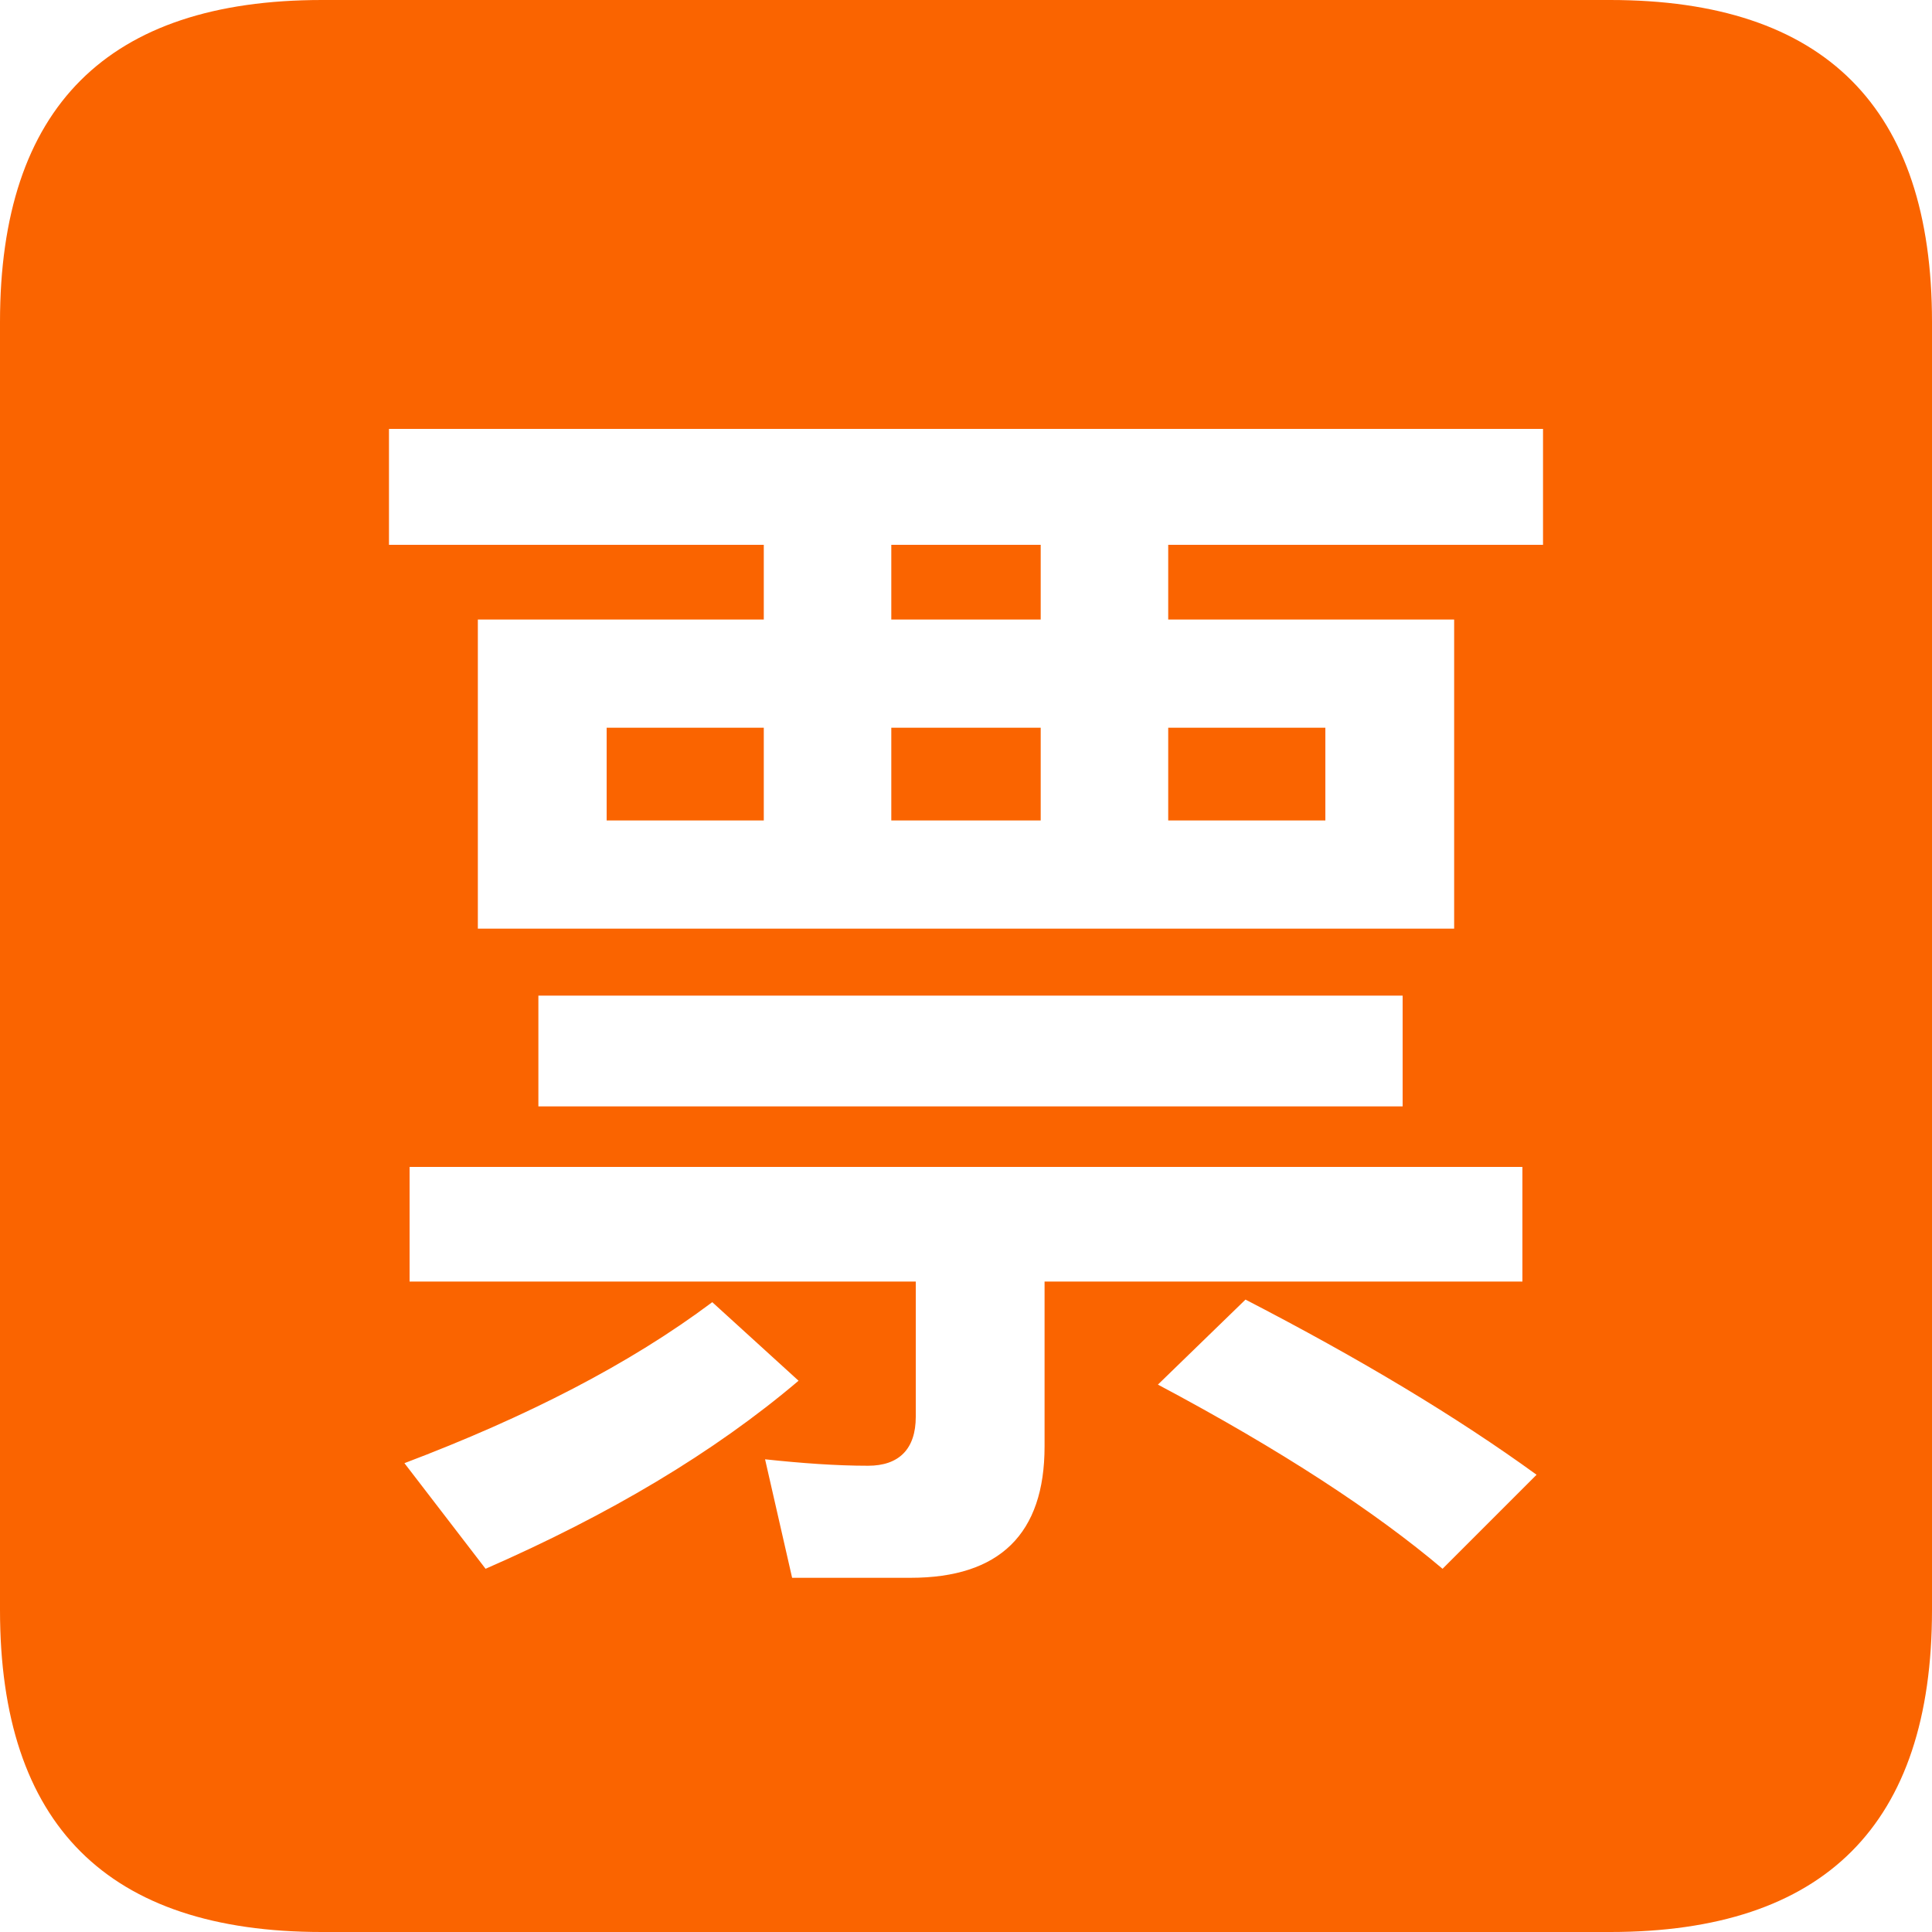 <?xml version="1.0" standalone="no"?><!DOCTYPE svg PUBLIC "-//W3C//DTD SVG 1.1//EN" "http://www.w3.org/Graphics/SVG/1.1/DTD/svg11.dtd"><svg t="1767776330485" class="icon" viewBox="0 0 1024 1024" version="1.1" xmlns="http://www.w3.org/2000/svg" p-id="5128" xmlns:xlink="http://www.w3.org/1999/xlink" width="200" height="200"><path d="M853.333 0c113.778 0 170.667 56.889 170.667 170.667v682.667c0 113.778-56.889 170.667-170.667 170.667H170.667c-113.778 0-170.667-56.889-170.667-170.667V170.667c0-113.778 56.889-170.667 170.667-170.667h682.667z m-46.421 618.496H217.088v60.757h268.288v71.68c0 17.067-8.875 25.941-25.259 25.941-17.067 0-35.499-1.365-54.613-3.413l14.336 62.805h62.805c47.104 0 70.997-23.211 70.997-69.632V679.253h253.269v-60.757z m-146.773 70.315L613.717 733.867c65.536 34.816 115.371 67.584 150.869 97.621l49.835-49.835c-42.325-30.72-93.525-61.44-154.283-92.843z m-282.624 1.365c-43.691 32.768-98.304 60.757-163.157 85.333l43.008 55.979c65.536-28.672 120.832-61.44 165.888-99.669l-45.739-41.643z m365.909-162.475H285.355v58.709h458.069v-58.709z m74.411-300.373H206.165v61.44h198.656v39.595H253.269v163.84h517.461v-163.84h-151.552v-39.595h198.656v-61.44z m-115.371 158.379v49.152h-83.285V385.707h83.285z m-150.869 0v49.152h-79.189V385.707h79.189z m-146.773 0v49.152h-83.285V385.707h83.285z m146.773-96.939v39.595h-79.189v-39.595h79.189z" fill="#FA6400" p-id="5129"></path></svg>